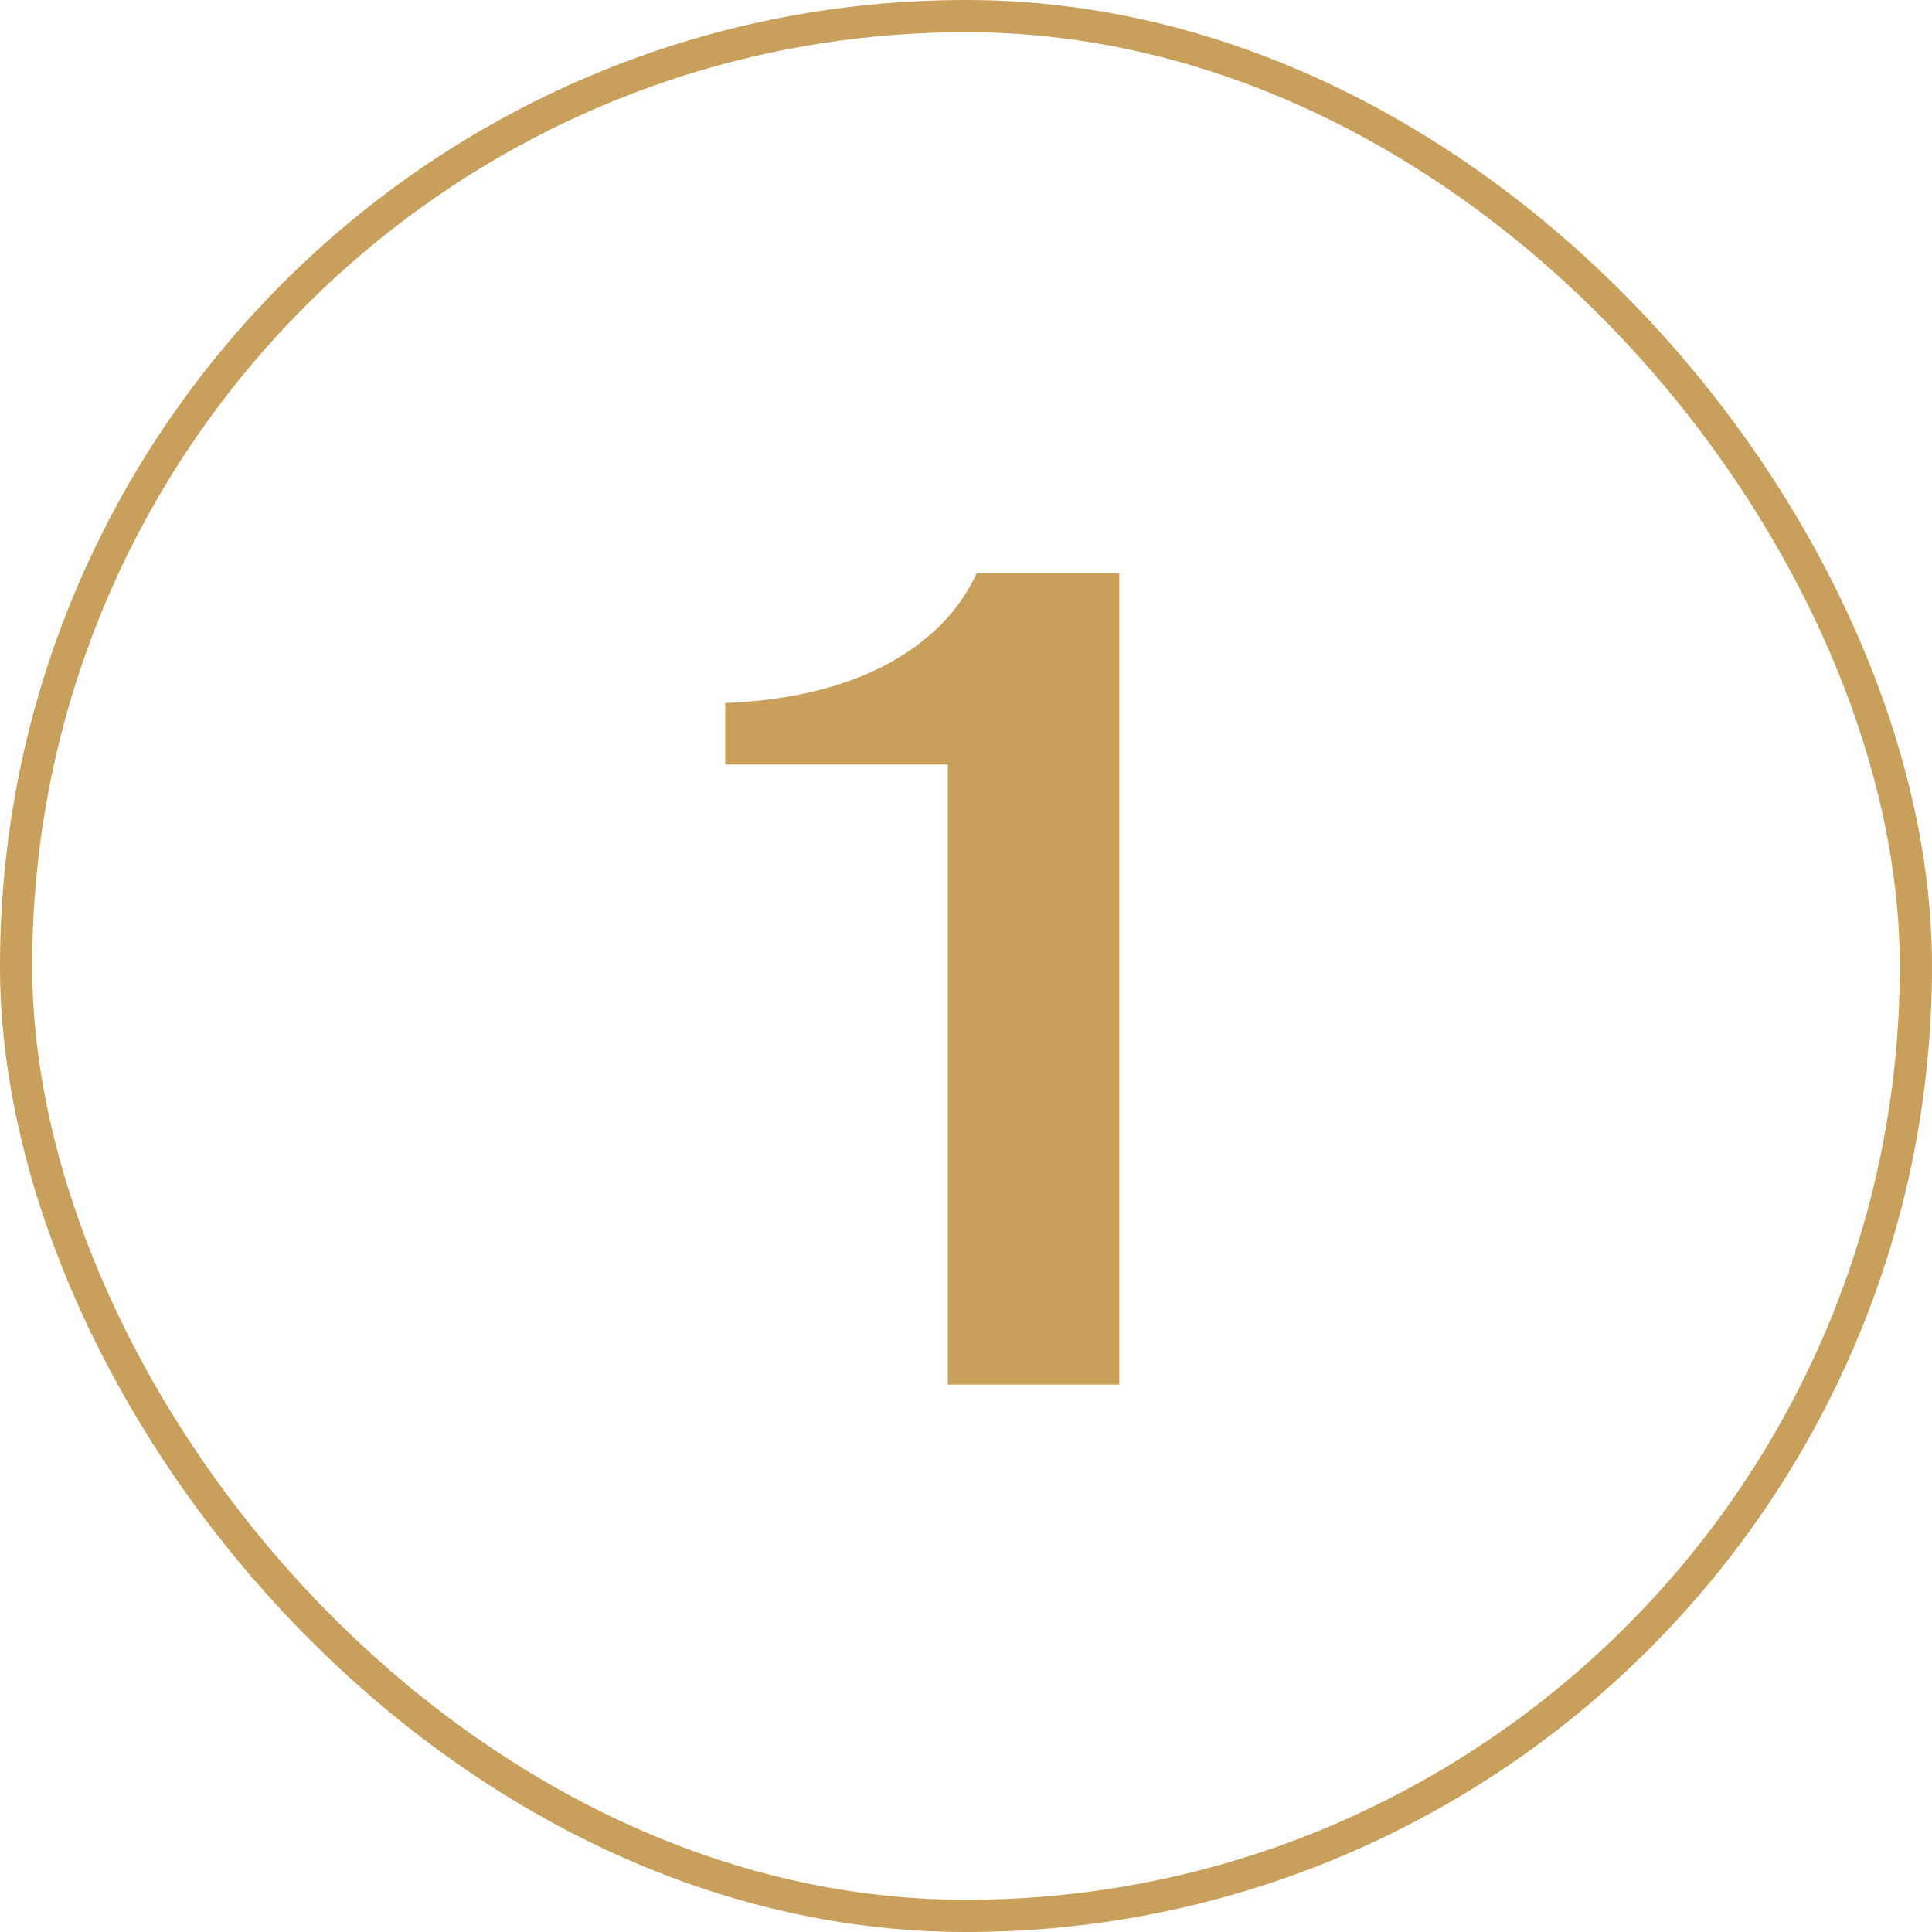 <svg xmlns="http://www.w3.org/2000/svg" fill="none" viewBox="0 0 60 60" height="60" width="60">
<rect stroke="#C9A05B" rx="29.5" height="59" width="59" y="0.5" x="0.5"></rect>
<path fill="#C9A05B" d="M29.434 23.74H22.522V21.832C24.442 21.76 26.086 21.376 27.454 20.68C28.822 19.96 29.782 19 30.334 17.8H34.762V43H29.434V23.74Z"></path>
</svg>
